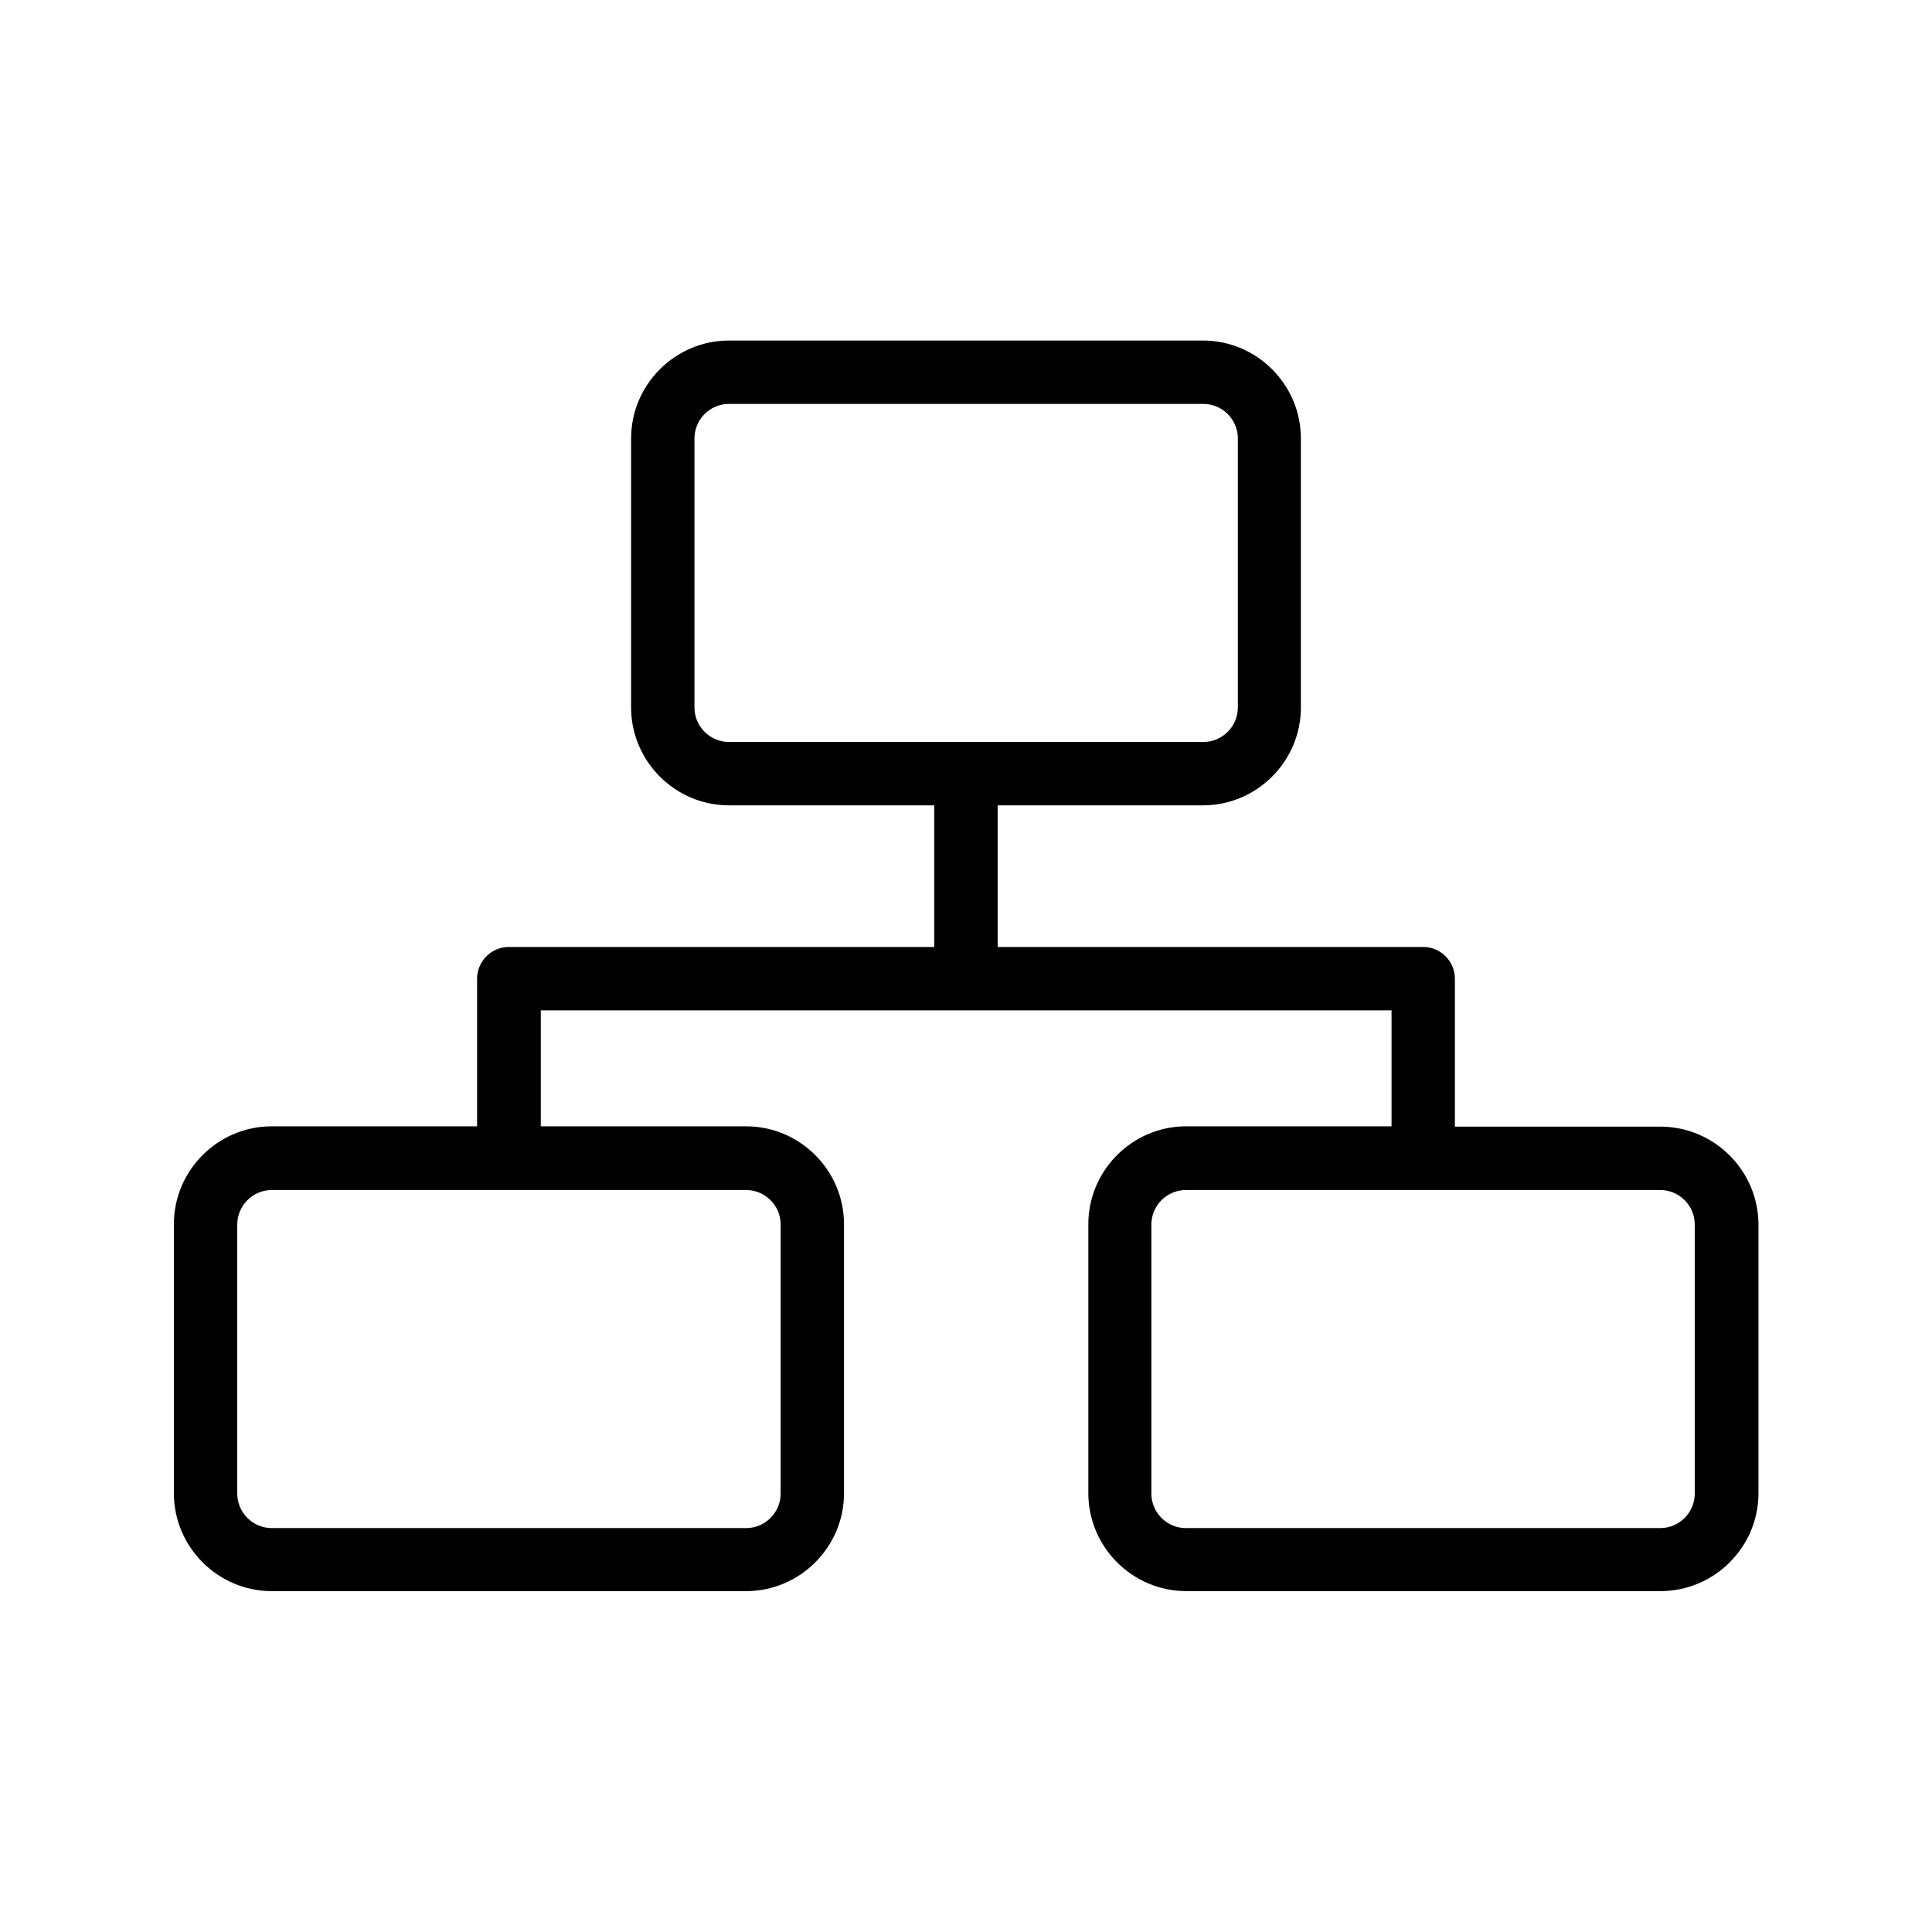 <?xml version="1.0" encoding="UTF-8"?>
<!-- Uploaded to: SVG Repo, www.svgrepo.com, Generator: SVG Repo Mixer Tools -->
<svg fill="#000000" width="800px" height="800px" version="1.1" viewBox="144 144 512 512" xmlns="http://www.w3.org/2000/svg">
 <path d="m583.97 442.57h-54.41v-39.215c0-4.617-3.777-8.398-8.398-8.398l-112.77 0.004v-37.535h54.41c14.273 0 25.945-11.672 25.945-25.945v-71.289c0-14.273-11.672-25.945-25.945-25.945h-125.61c-14.273 0-25.945 11.672-25.945 25.945v71.289c0 14.273 11.672 25.945 25.945 25.945h54.41v37.535h-112.77c-4.617 0-8.398 3.777-8.398 8.398v39.129h-54.41c-14.273 0-25.945 11.672-25.945 25.945v71.289c0 14.273 11.672 25.945 25.945 25.945h125.7c14.273 0 25.945-11.672 25.945-25.945v-71.289c0-14.273-11.672-25.945-25.945-25.945h-54.41v-30.734h225.46v30.73h-54.41c-14.273 0-25.945 11.672-25.945 25.945v71.289c0 14.273 11.672 25.945 25.945 25.945h125.7c14.273 0 25.945-11.672 25.945-25.945v-71.289c-0.086-14.273-11.758-25.859-26.031-25.859zm-255.93-111.09v-71.289c0-5.039 4.113-9.152 9.152-9.152h125.7c5.039 0 9.152 4.113 9.152 9.152v71.289c0 5.039-4.113 9.152-9.152 9.152h-125.7c-5.039 0-9.152-4.113-9.152-9.152zm22.84 137.04v71.289c0 5.039-4.113 9.152-9.152 9.152h-125.7c-5.039 0-9.152-4.113-9.152-9.152v-71.289c0-5.039 4.113-9.152 9.152-9.152h125.7c5.039 0 9.156 4.113 9.156 9.152zm242.25 71.289c0 5.039-4.113 9.152-9.152 9.152h-125.7c-5.039 0-9.152-4.113-9.152-9.152v-71.289c0-5.039 4.113-9.152 9.152-9.152h125.7c5.039 0 9.152 4.113 9.152 9.152z"/>
</svg>